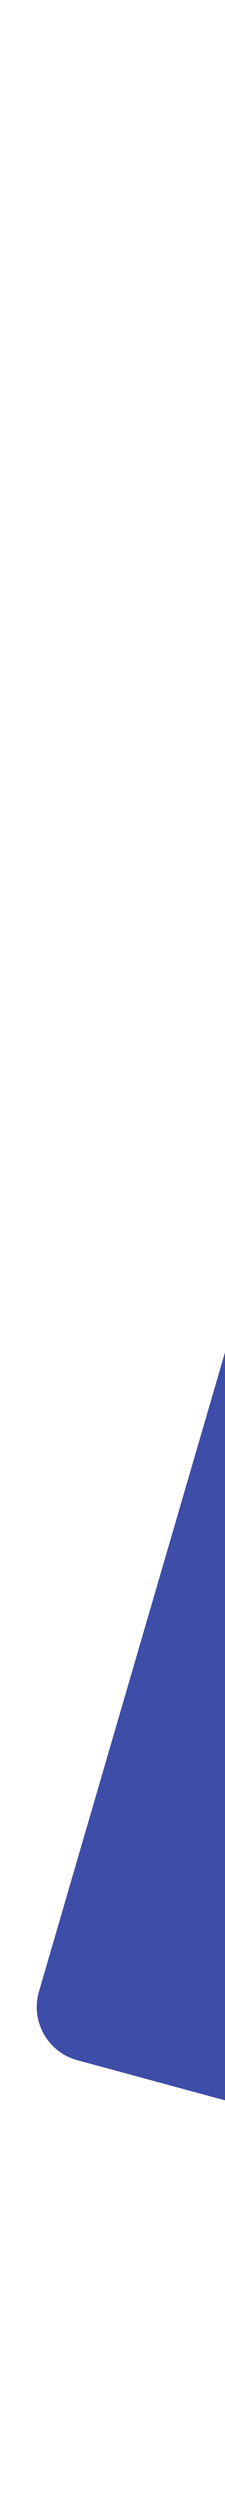 <svg width="94" height="1040" viewBox="0 0 94 1040" fill="none" xmlns="http://www.w3.org/2000/svg">
<path d="M729.423 86.348C742.428 86.297 752.874 97.055 752.441 110.052L722.293 1014.52C721.801 1029.3 707.654 1039.76 693.376 1035.9L32.299 857.063C19.895 853.707 12.666 840.818 16.271 828.483L227.807 104.739C230.657 94.99 239.578 88.275 249.735 88.235L729.423 86.348Z" fill="#3E4DA8"/>
</svg>
